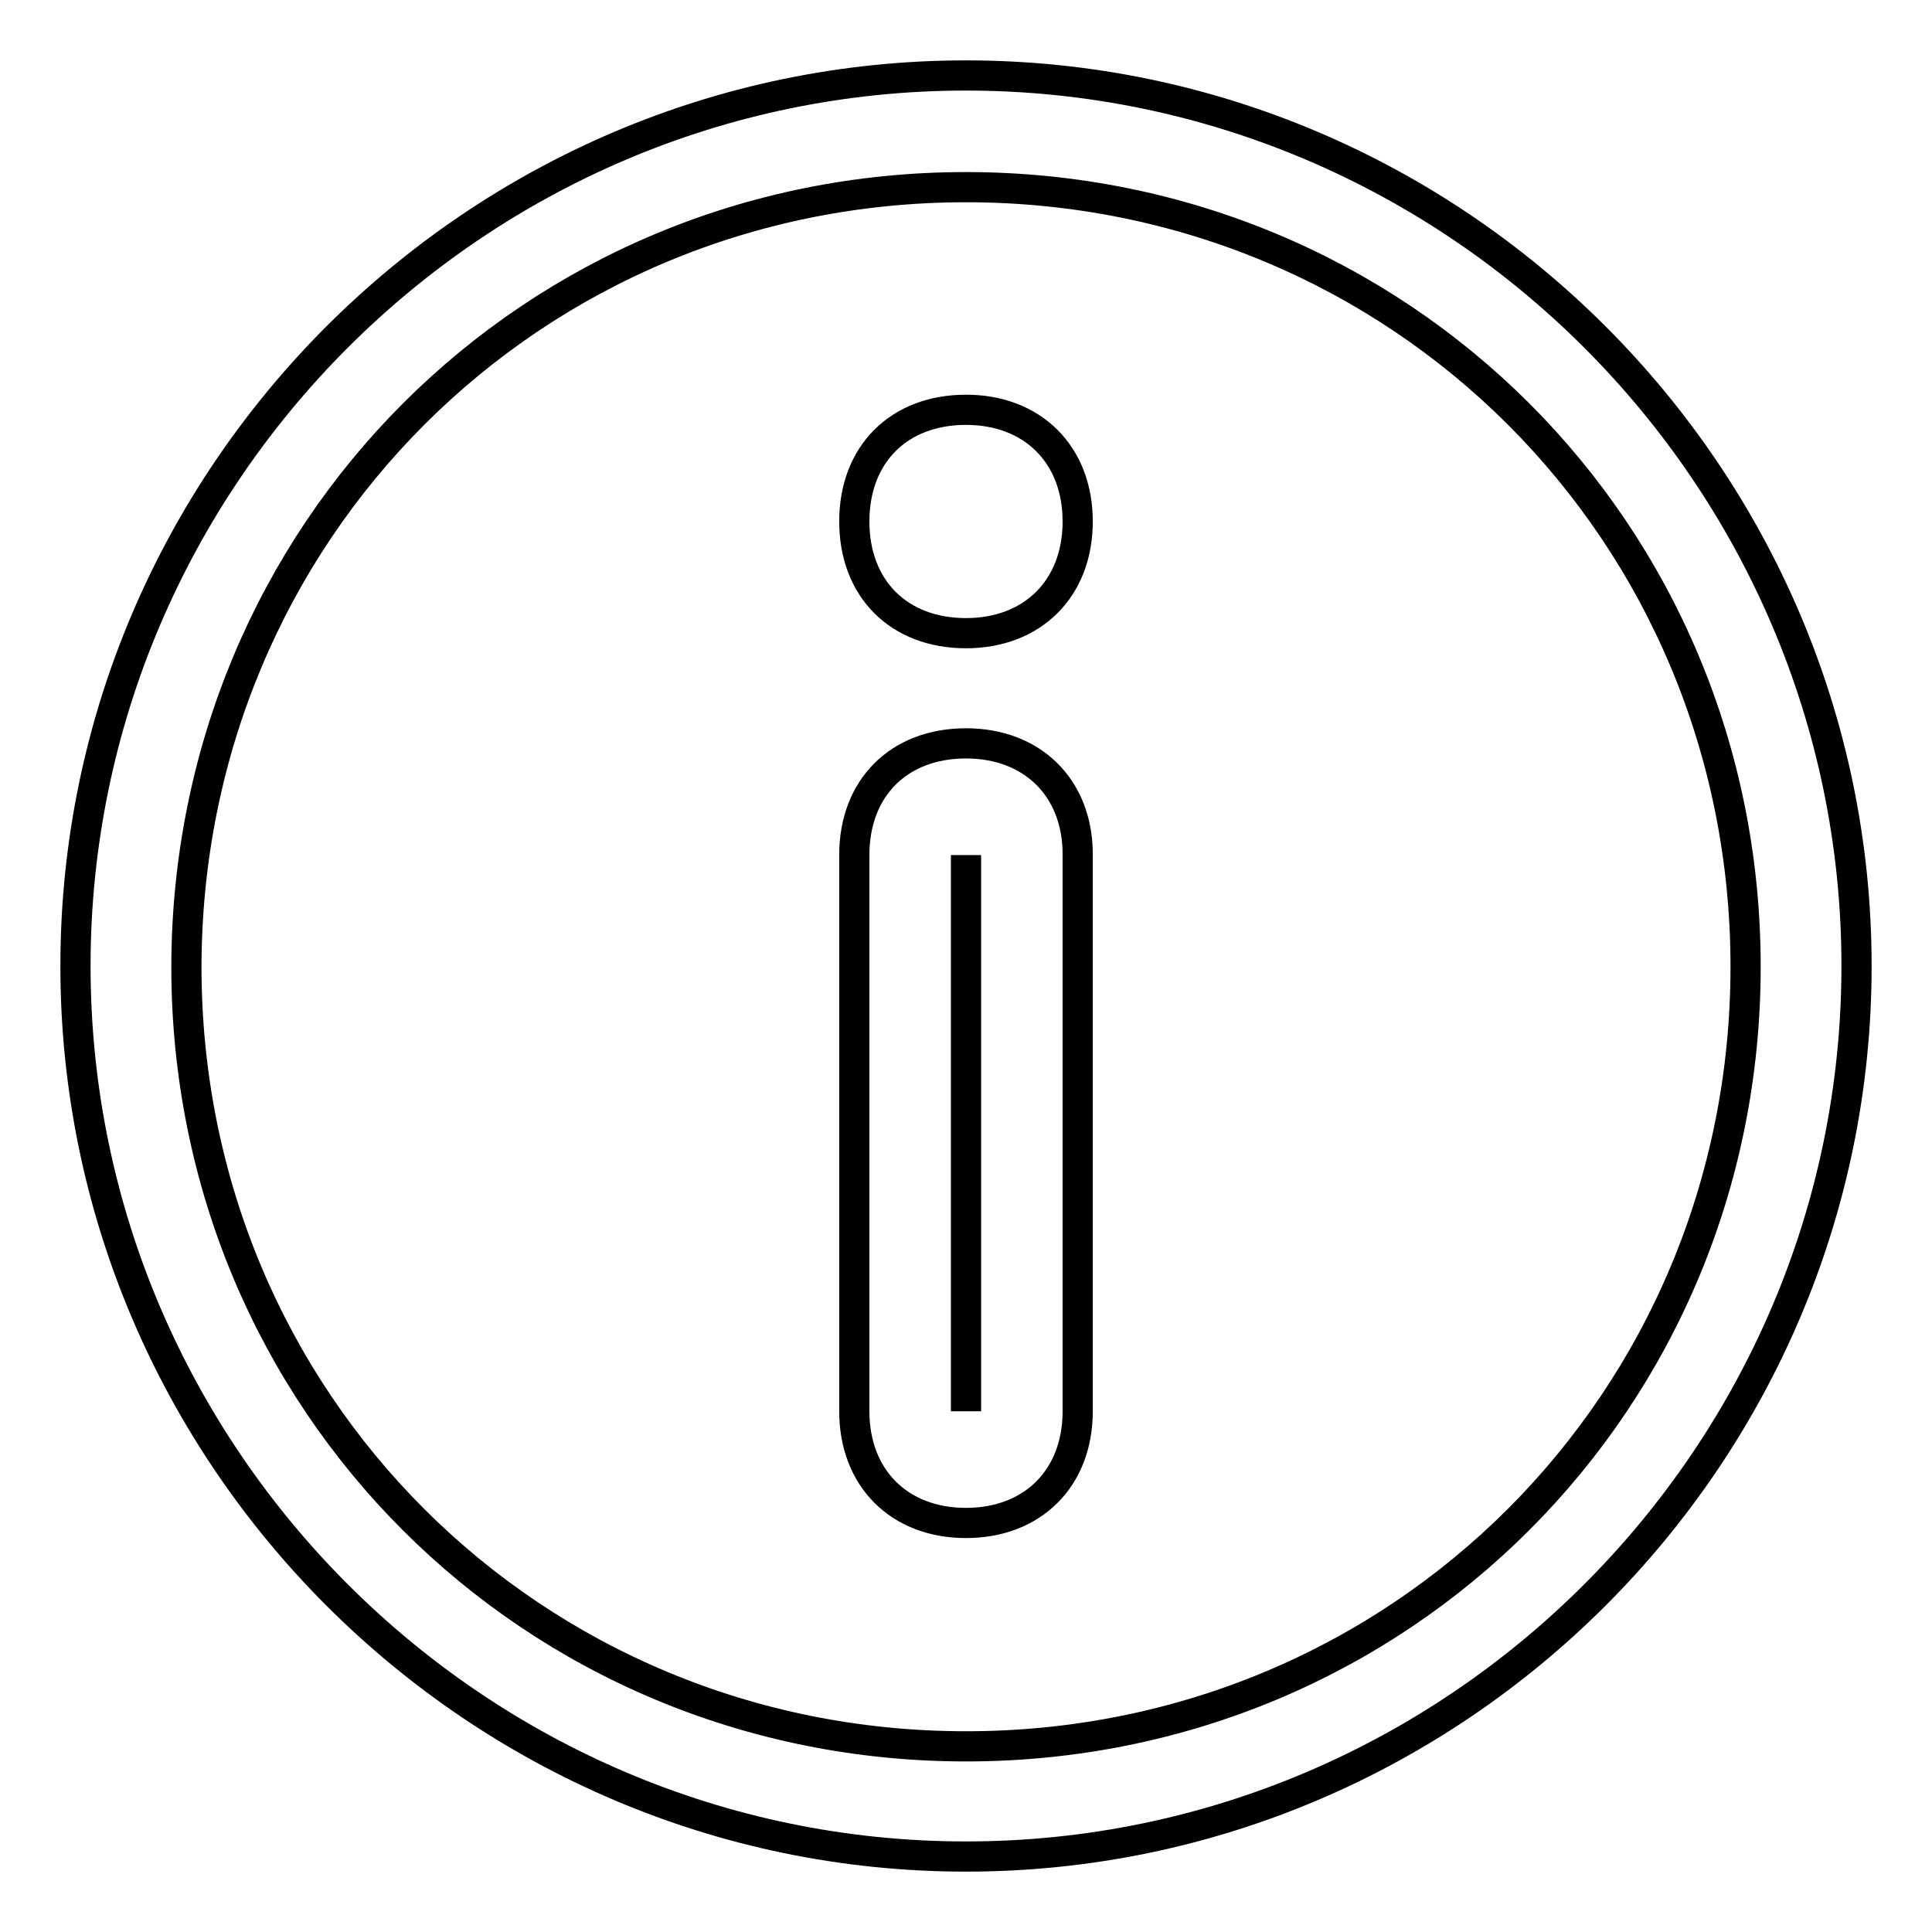 <?xml version="1.0" encoding="utf-8"?>
<!-- Svg Vector Icons : http://www.onlinewebfonts.com/icon -->
<!DOCTYPE svg PUBLIC "-//W3C//DTD SVG 1.1//EN" "http://www.w3.org/Graphics/SVG/1.1/DTD/svg11.dtd">
<svg version="1.1" xmlns="http://www.w3.org/2000/svg" xmlns:xlink="http://www.w3.org/1999/xlink" x="0px" y="0px" viewBox="0 0 256 256" enable-background="new 0 0 256 256" xml:space="preserve">
<g> <path stroke-width="4" fill-opacity="0" stroke="#000000"  d="M128,54.3c-8.9,0-14.8,5.9-14.8,14.8s5.9,14.8,14.8,14.8c8.8,0,14.8-5.9,14.8-14.8S136.8,54.3,128,54.3z  M128,113.3V187V113.3 M128,98.5c-8.9,0-14.8,5.9-14.8,14.8V187c0,8.8,5.9,14.8,14.8,14.8c8.8,0,14.8-5.9,14.8-14.8v-73.8 C142.8,104.4,136.8,98.5,128,98.5z"/> <path stroke-width="4" fill-opacity="0" stroke="#000000"  d="M128,24.8c57.5,0,103.3,45.7,103.3,103.3c0,57.5-45.7,103.3-103.3,103.3c-57.5,0-103.3-45.7-103.3-103.3 C24.8,70.5,70.5,24.8,128,24.8 M128,10C63.1,10,10,63.1,10,128c0,64.9,53.1,118,118,118c64.9,0,118-53.1,118-118 C246,63.1,192.9,10,128,10z"/></g>
</svg>